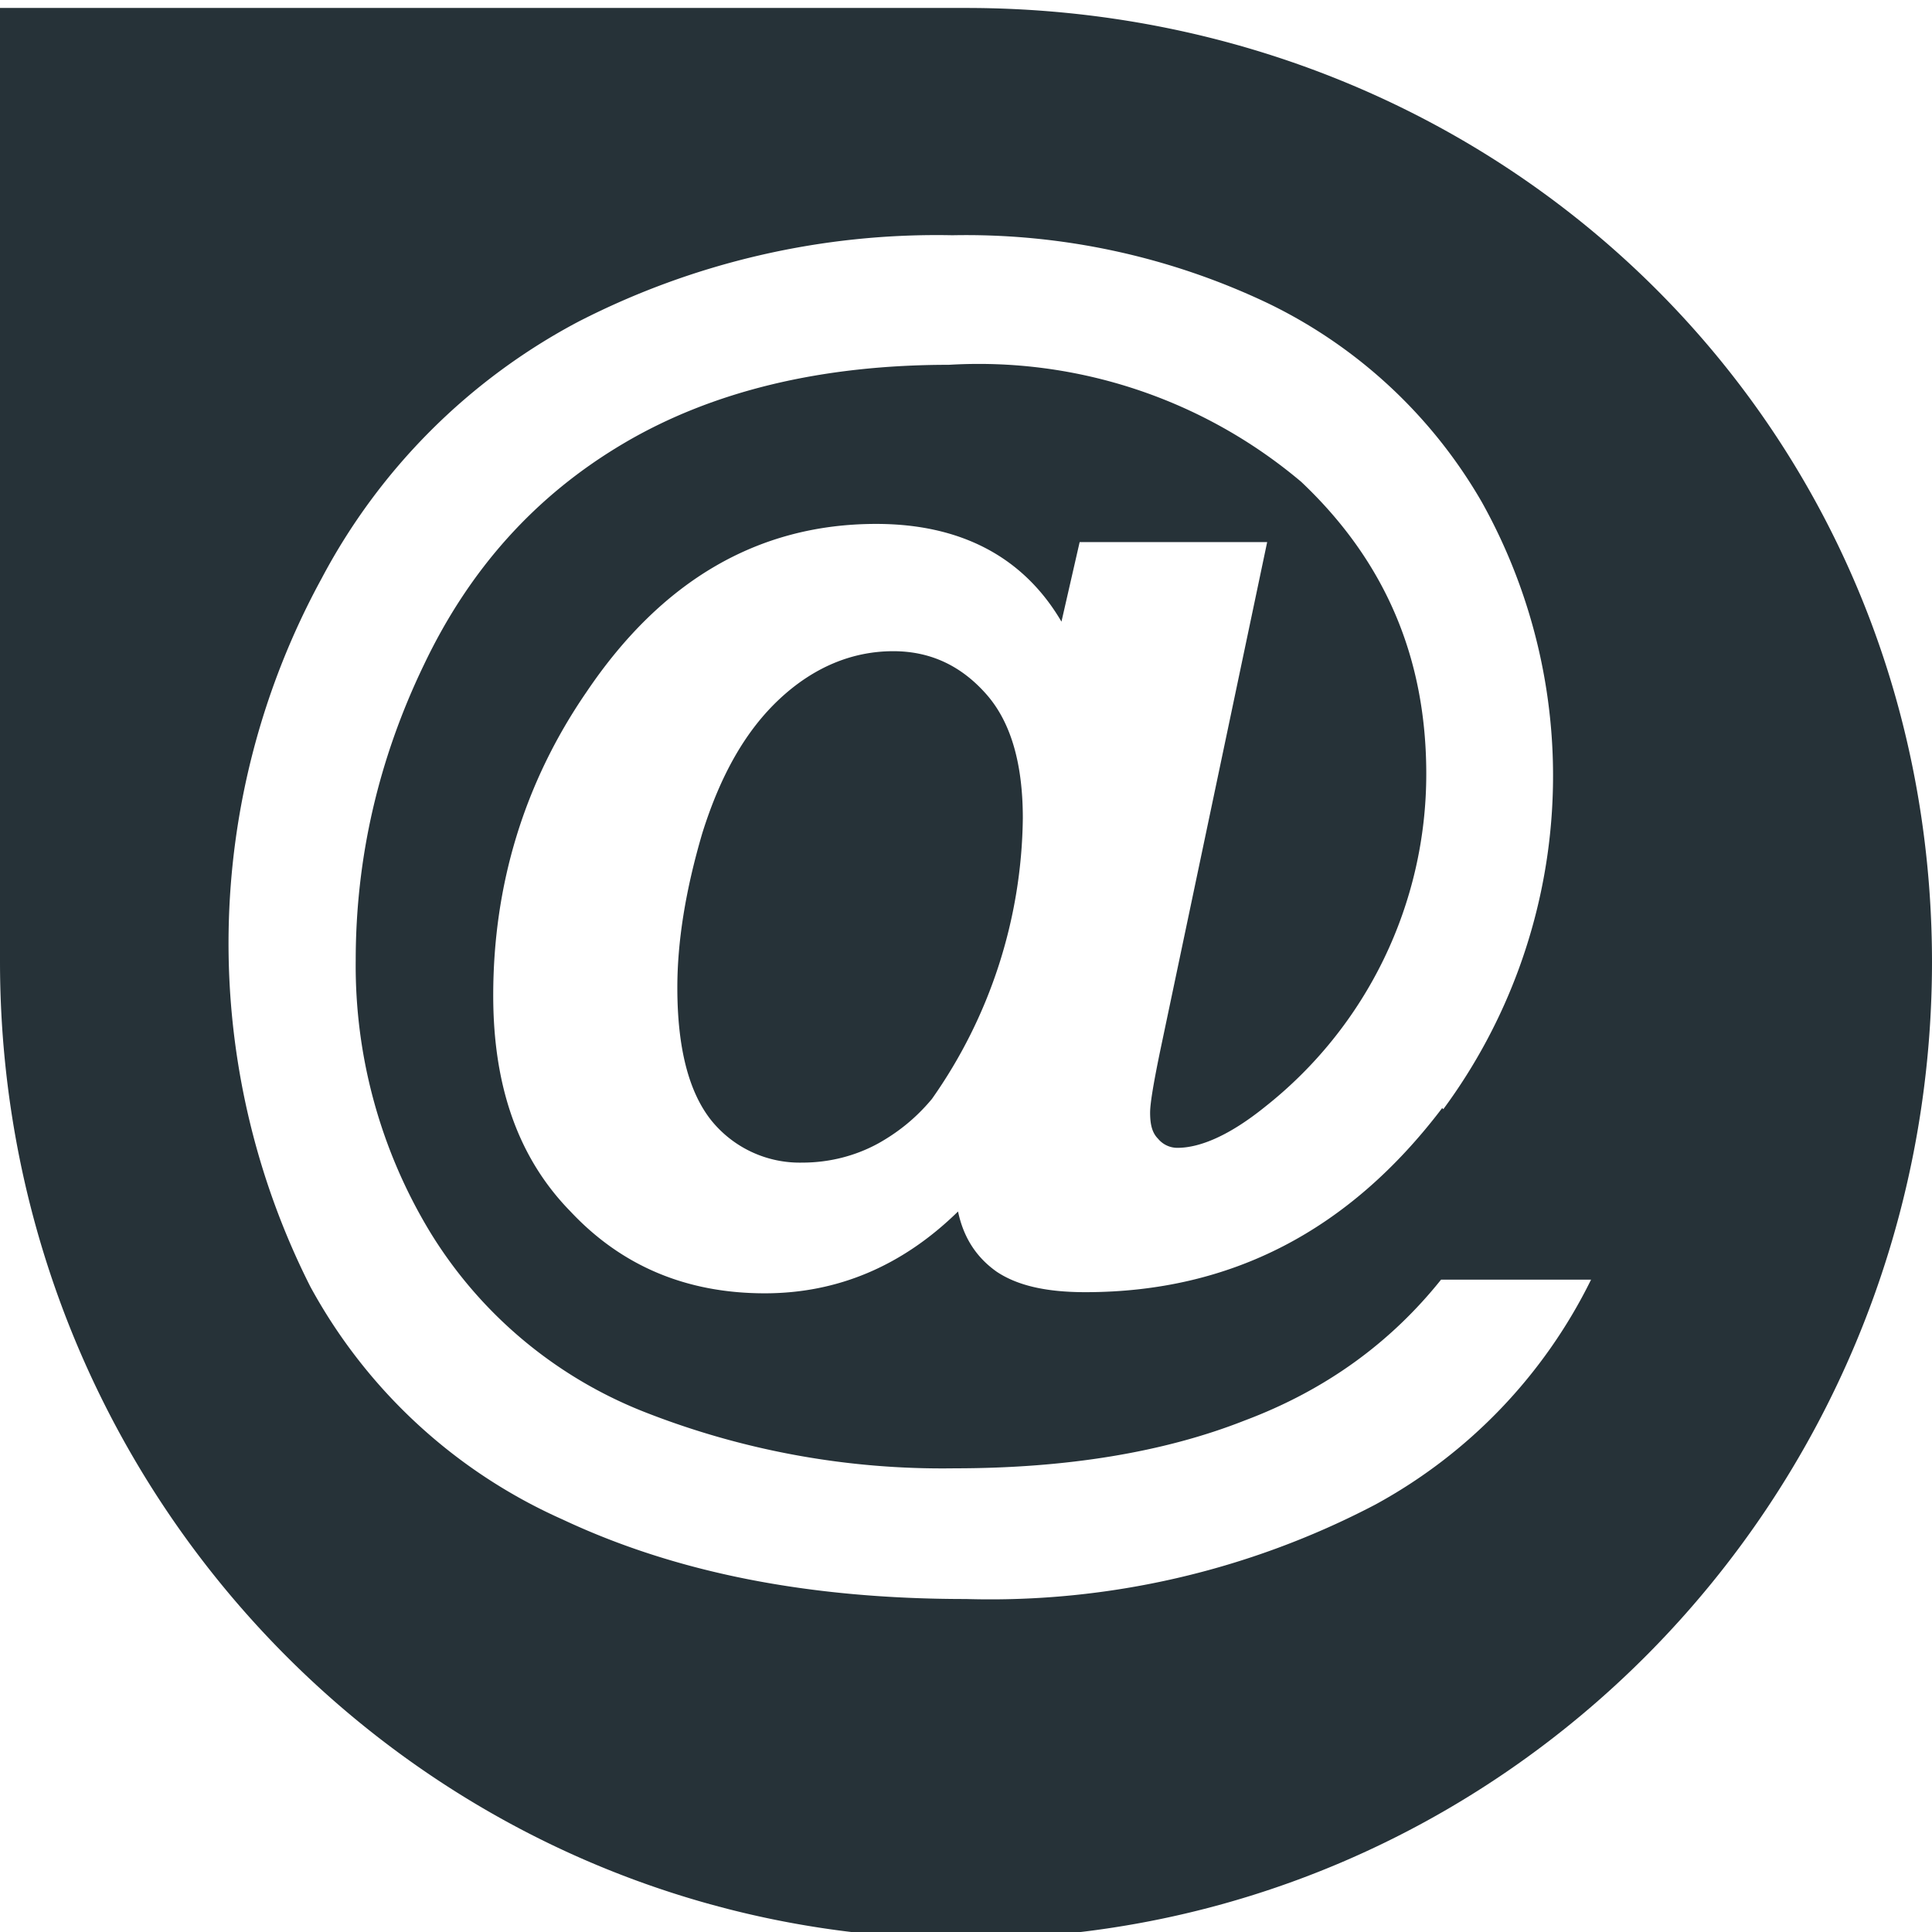 <svg xmlns="http://www.w3.org/2000/svg" xmlns:xlink="http://www.w3.org/1999/xlink" width="17" height="17" viewBox="0 0 17 17"><defs><path id="q9lga" d="M377 1818.46c0 4.75-3.8 8.6-8.5 8.6s-8.5-3.85-8.5-8.6v-8.39h8.5c4.7 0 8.5 3.64 8.5 8.4zm-4.3 1.3a4.94 4.94 0 0 0 .34-5.34 4.36 4.36 0 0 0-1.88-1.75 6.18 6.18 0 0 0-2.78-.6 6.9 6.9 0 0 0-3.29.76 5.42 5.42 0 0 0-2.26 2.26 6.7 6.7 0 0 0-.1 6.23 4.7 4.7 0 0 0 2.22 2.05c1 .47 2.17.7 3.55.7a7.3 7.3 0 0 0 3.6-.83 4.53 4.53 0 0 0 1.9-1.98h-1.32c-.44.55-1.01.97-1.73 1.24-.71.28-1.57.42-2.55.42a7.16 7.16 0 0 1-2.74-.5 3.87 3.87 0 0 1-1.87-1.57 4.52 4.52 0 0 1-.66-2.4c0-.9.2-1.77.6-2.6.4-.84.98-1.49 1.76-1.95.78-.46 1.74-.69 2.86-.69a4.4 4.4 0 0 1 3.1 1.03c.74.7 1.1 1.55 1.1 2.57a3.73 3.73 0 0 1-1.42 2.93c-.31.25-.57.36-.77.36a.22.22 0 0 1-.17-.08c-.05-.05-.07-.12-.07-.23 0-.08.03-.26.09-.55l.94-4.47h-1.65l-.16.7c-.34-.58-.9-.86-1.63-.86-1.04 0-1.89.5-2.55 1.48-.55.8-.82 1.7-.82 2.67 0 .8.22 1.43.68 1.9.45.48 1.02.72 1.71.72.64 0 1.21-.24 1.7-.72.05.24.17.41.34.53.18.12.43.18.78.18 1.28 0 2.32-.54 3.14-1.62zm-3.7-2.56a4.37 4.37 0 0 1-.8 2.47c-.15.18-.31.3-.47.39-.2.11-.43.17-.67.17a1 1 0 0 1-.8-.37c-.2-.25-.3-.64-.3-1.17 0-.4.07-.85.22-1.36.16-.51.38-.9.68-1.18.3-.28.64-.42 1-.42.33 0 .6.13.82.38.22.25.32.62.32 1.09z"/></defs><g><g transform="translate(-360 -1810)"><use fill="#263238" xlink:href="#q9lga"/></g></g></svg>
